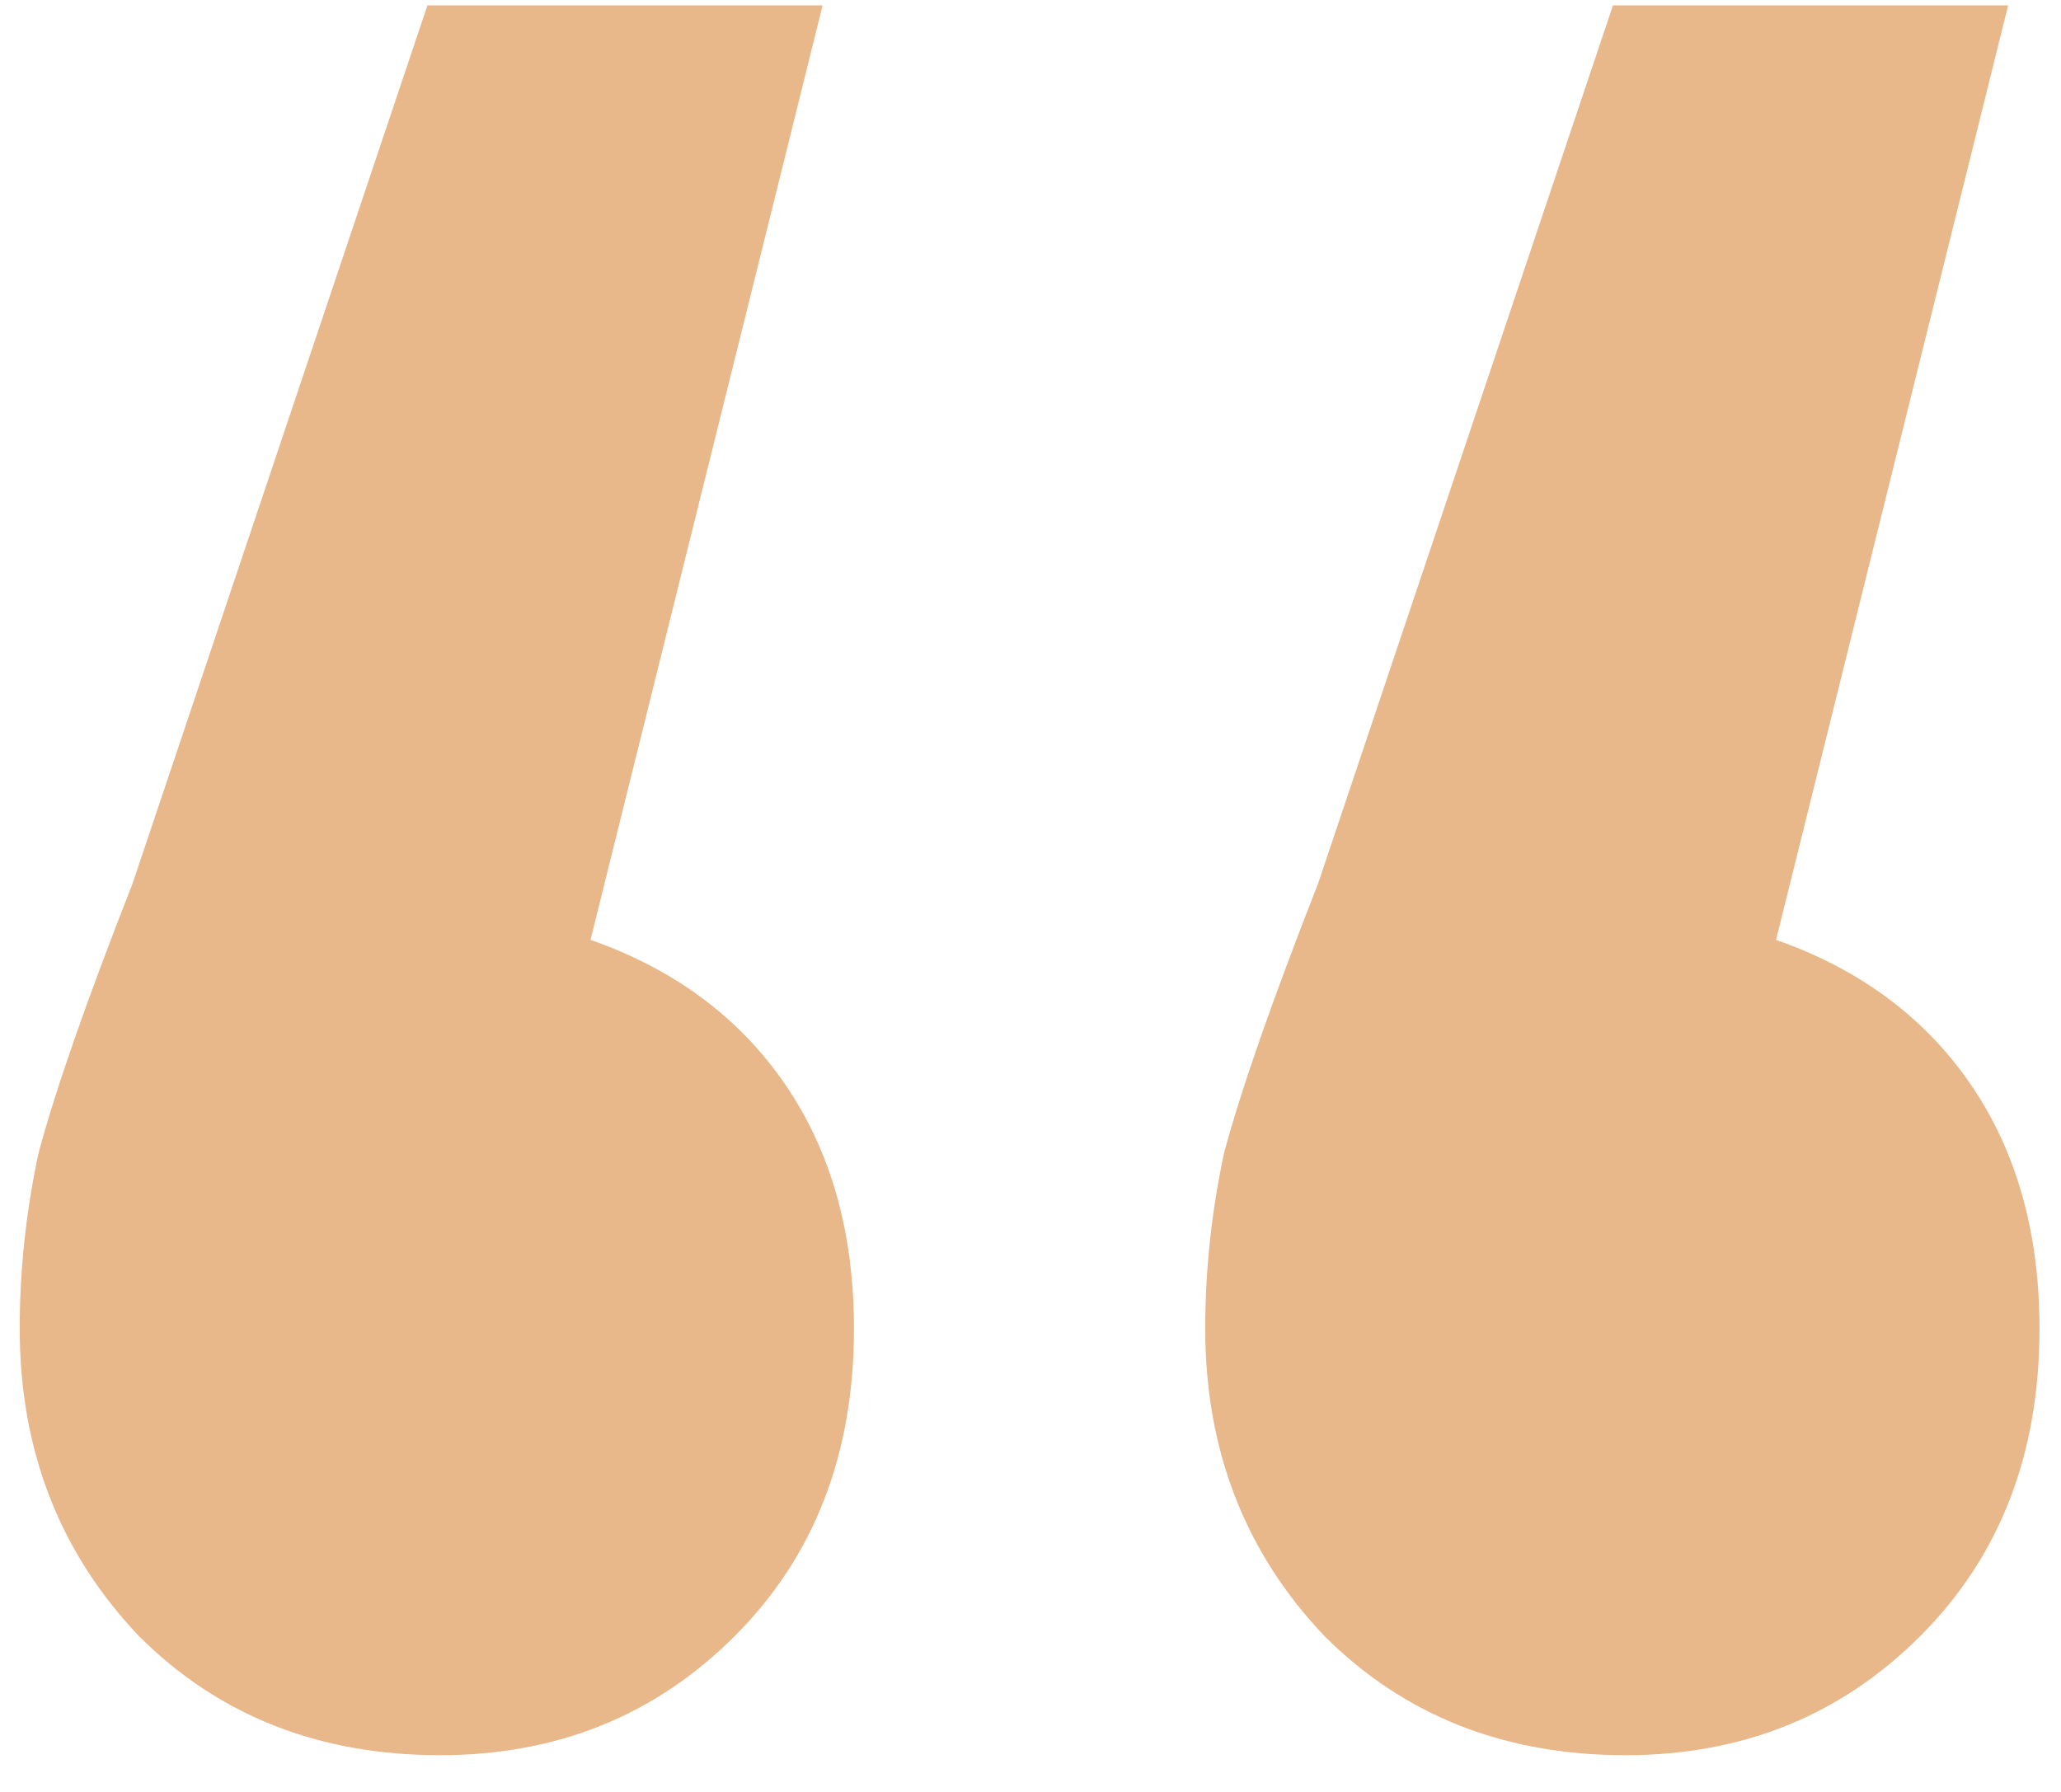 <?xml version="1.0" encoding="UTF-8"?> <svg xmlns="http://www.w3.org/2000/svg" width="23" height="20" viewBox="0 0 23 20" fill="none"> <path d="M6.59 10.49C7.523 10.817 8.247 11.353 8.76 12.1C9.273 12.847 9.53 13.757 9.53 14.83C9.53 16.23 9.087 17.373 8.2 18.26C7.313 19.147 6.217 19.59 4.91 19.59C3.557 19.59 2.437 19.147 1.55 18.26C0.663 17.327 0.22 16.183 0.22 14.83C0.22 14.177 0.29 13.523 0.43 12.87C0.617 12.17 0.967 11.167 1.48 9.86L4.77 0.06H9.18L6.59 10.49ZM19.82 10.49C20.753 10.817 21.477 11.353 21.99 12.1C22.503 12.847 22.76 13.757 22.76 14.83C22.76 16.23 22.317 17.373 21.43 18.26C20.543 19.147 19.447 19.59 18.14 19.59C16.787 19.59 15.667 19.147 14.78 18.26C13.893 17.327 13.45 16.183 13.45 14.83C13.45 14.177 13.52 13.523 13.66 12.87C13.847 12.17 14.197 11.167 14.71 9.86L18 0.06H22.41L19.82 10.49Z" fill="#E8B78A"></path> </svg> 